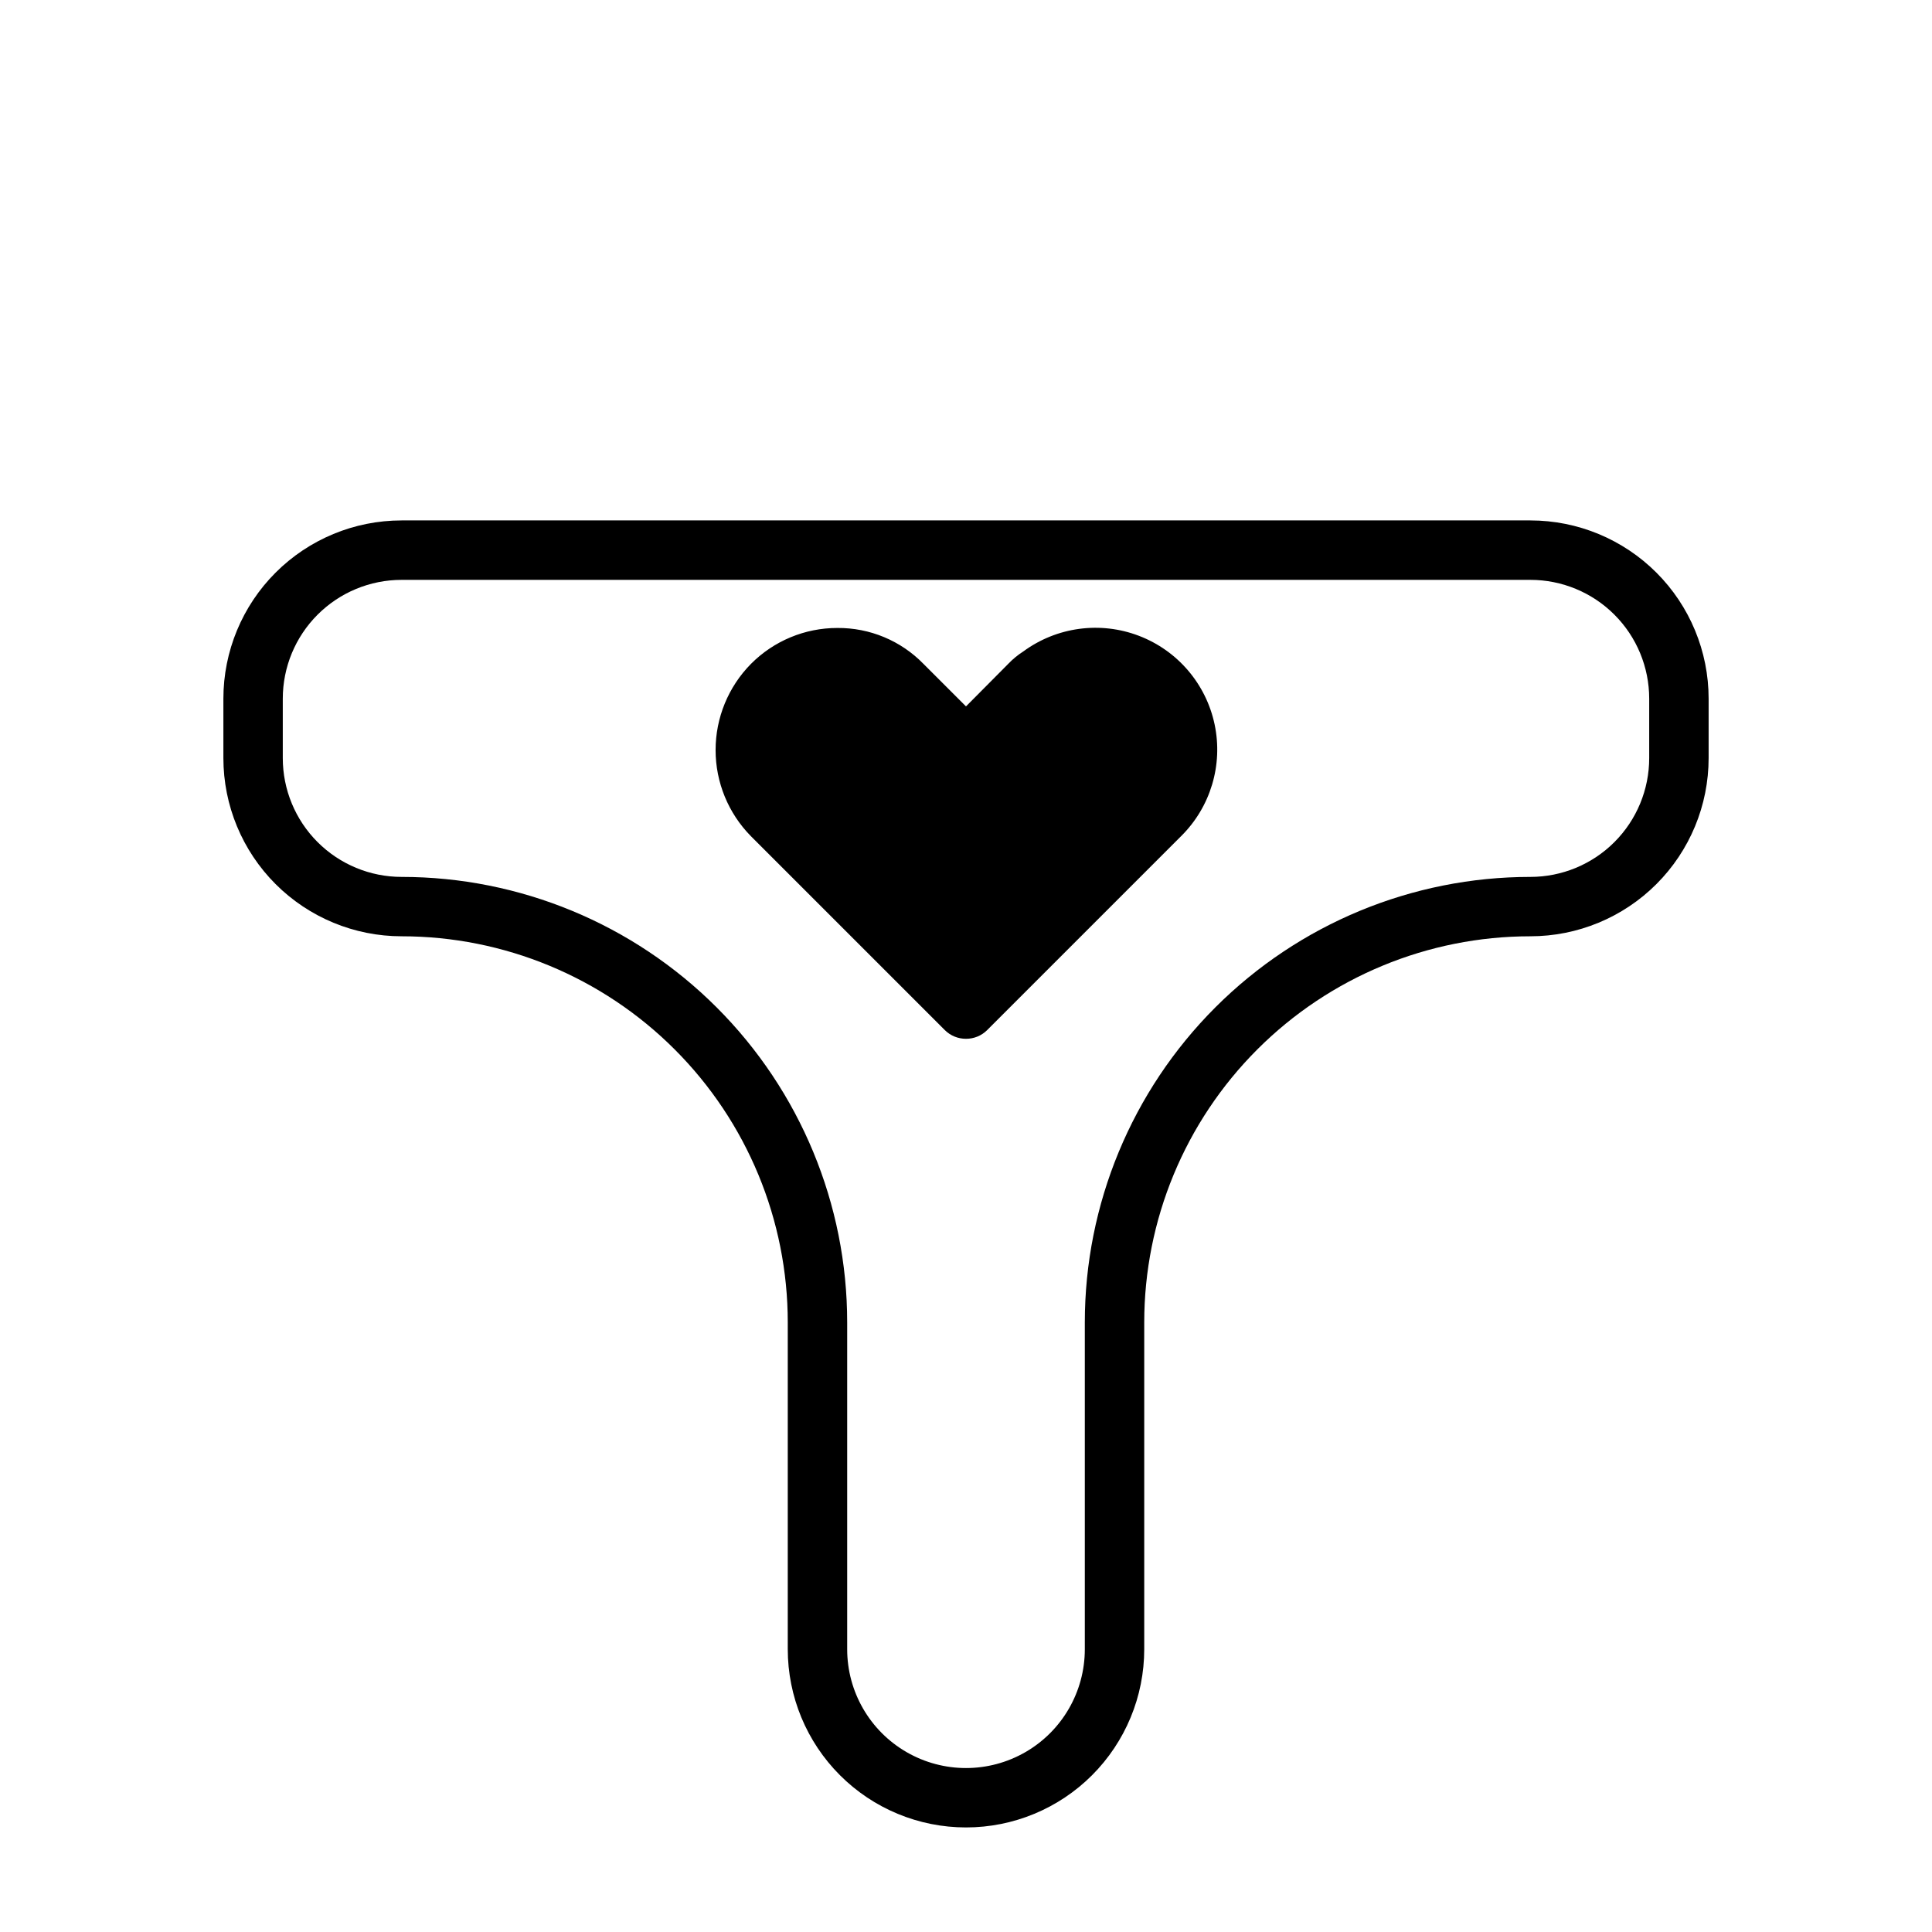 <?xml version="1.0" encoding="UTF-8"?>
<!-- Uploaded to: ICON Repo, www.svgrepo.com, Generator: ICON Repo Mixer Tools -->
<svg fill="#000000" width="800px" height="800px" version="1.1" viewBox="144 144 512 512" xmlns="http://www.w3.org/2000/svg">
 <g>
  <path d="m400 419.29c-2.094 0.012-4.106-0.809-5.59-2.281l-51.406-51.406c-6-6.082-9.363-14.285-9.363-22.828 0-8.547 3.363-16.746 9.363-22.828 6.059-6.109 14.309-9.539 22.91-9.527 8.59-0.07 16.836 3.371 22.828 9.527l11.258 11.254 11.258-11.336h-0.004c1.18-1.227 2.5-2.309 3.938-3.227 8.84-6.496 20.379-8.059 30.629-4.144 10.254 3.914 17.812 12.77 20.07 23.508 2.258 10.738-1.094 21.891-8.898 29.602l-51.406 51.406c-1.484 1.473-3.496 2.293-5.586 2.281z"/>
  <path d="m365.83 326.16c-4.406-0.02-8.633 1.742-11.727 4.879-3.117 3.141-4.863 7.387-4.863 11.809s1.746 8.668 4.863 11.809l45.895 45.344 45.895-45.816h-0.004c3.074-3.133 4.801-7.344 4.805-11.73 0.004-4.106-1.52-8.062-4.273-11.109-2.754-3.043-6.539-4.953-10.625-5.359s-8.176 0.723-11.473 3.164c-0.688 0.453-1.32 0.98-1.891 1.578l-16.848 16.926v-0.004c-1.484 1.477-3.496 2.297-5.586 2.285-2.094 0.012-4.106-0.809-5.59-2.285l-16.926-16.926v0.004c-3.086-3.066-7.305-4.719-11.652-4.566z"/>
  <path d="m400 628.29c-12.527 0-24.543-4.977-33.398-13.836-8.859-8.859-13.836-20.871-13.836-33.398v-86.594c0-27.141-10.781-53.168-29.973-72.359-19.191-19.191-45.223-29.977-72.363-29.977-12.527 0-24.539-4.977-33.398-13.832-8.855-8.859-13.832-20.871-13.832-33.398v-15.746c0-12.523 4.977-24.539 13.832-33.395 8.859-8.859 20.871-13.836 33.398-13.836h299.14c12.527 0 24.539 4.977 33.398 13.836 8.859 8.855 13.836 20.871 13.836 33.395v15.746c0 12.527-4.977 24.539-13.836 33.398-8.859 8.855-20.871 13.832-33.398 13.832-27.141 0-53.172 10.785-72.363 29.977-19.191 19.191-29.973 45.219-29.973 72.359v86.594c0 12.527-4.977 24.539-13.832 33.398-8.859 8.859-20.875 13.836-33.398 13.836zm-149.57-330.62c-8.352 0-16.359 3.316-22.266 9.223-5.906 5.902-9.223 13.914-9.223 22.262v15.746c0 8.352 3.316 16.359 9.223 22.266s13.914 9.223 22.266 9.223c31.316 0 61.352 12.441 83.496 34.586s34.586 52.176 34.586 83.492v86.594c0 11.25 6 21.645 15.742 27.27 9.742 5.625 21.746 5.625 31.488 0 9.742-5.625 15.746-16.02 15.746-27.27v-86.594c0-31.316 12.438-61.348 34.582-83.492 22.145-22.145 52.18-34.586 83.496-34.586 8.352 0 16.359-3.316 22.266-9.223s9.223-13.914 9.223-22.266v-15.746c0-8.348-3.316-16.359-9.223-22.262-5.906-5.906-13.914-9.223-22.266-9.223z"/>
 </g>
</svg>